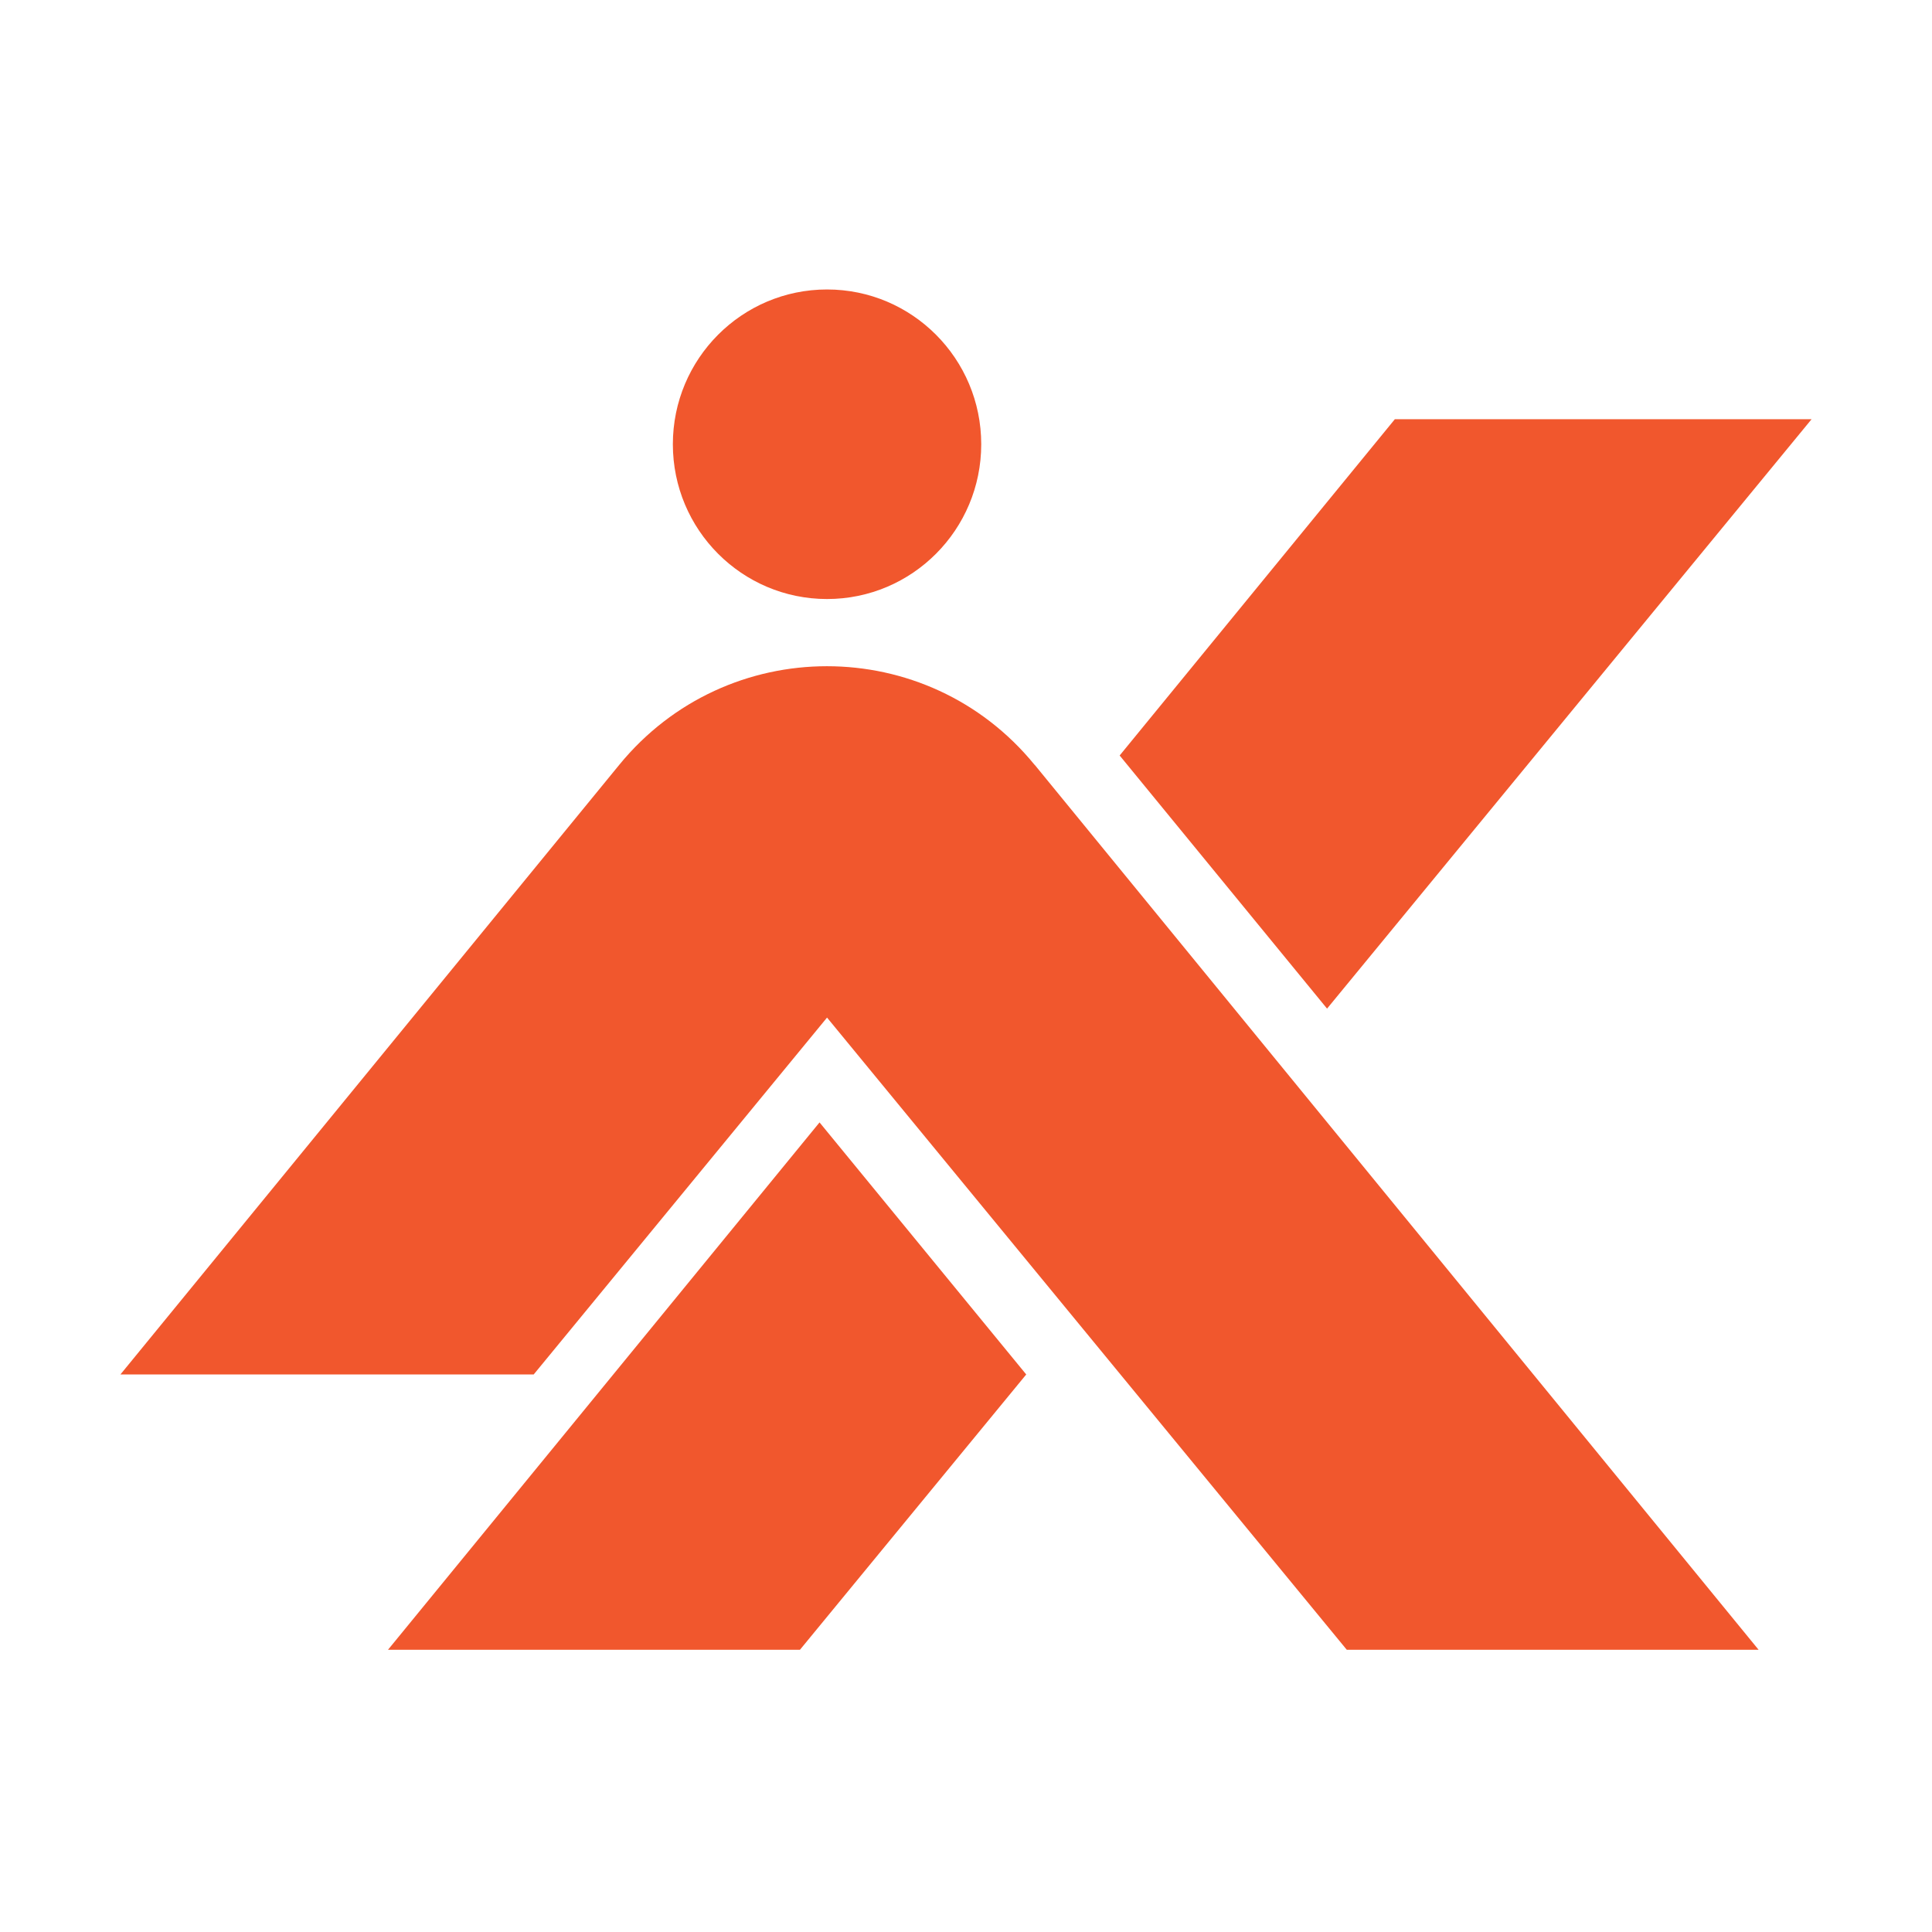 <?xml version="1.0" encoding="UTF-8"?> <svg xmlns="http://www.w3.org/2000/svg" width="240" height="240" viewBox="0 0 240 240" fill="none"><path d="M101.806 139.43L127.482 170.741L99.374 204.939H48.199L101.806 139.43Z" fill="#F1572D"></path><path d="M225.041 52.077L164.852 125.294L139.087 93.85L173.273 52.077H225.041Z" fill="#F1572D"></path><path d="M218.46 204.938H167.3L102.738 126.408L66.298 170.74H14.96L76.928 95.008C83.599 86.853 93.161 82.76 102.723 82.76C112.285 82.76 121.847 86.838 128.518 95.008H128.533L218.445 204.923L218.46 204.938Z" fill="#F1572D"></path><path d="M102.739 74.413C113.317 74.413 121.892 65.805 121.892 55.186C121.892 44.568 113.317 35.959 102.739 35.959C92.16 35.959 83.585 44.568 83.585 55.186C83.585 65.805 92.16 74.413 102.739 74.413Z" fill="#F1572D"></path></svg> 
